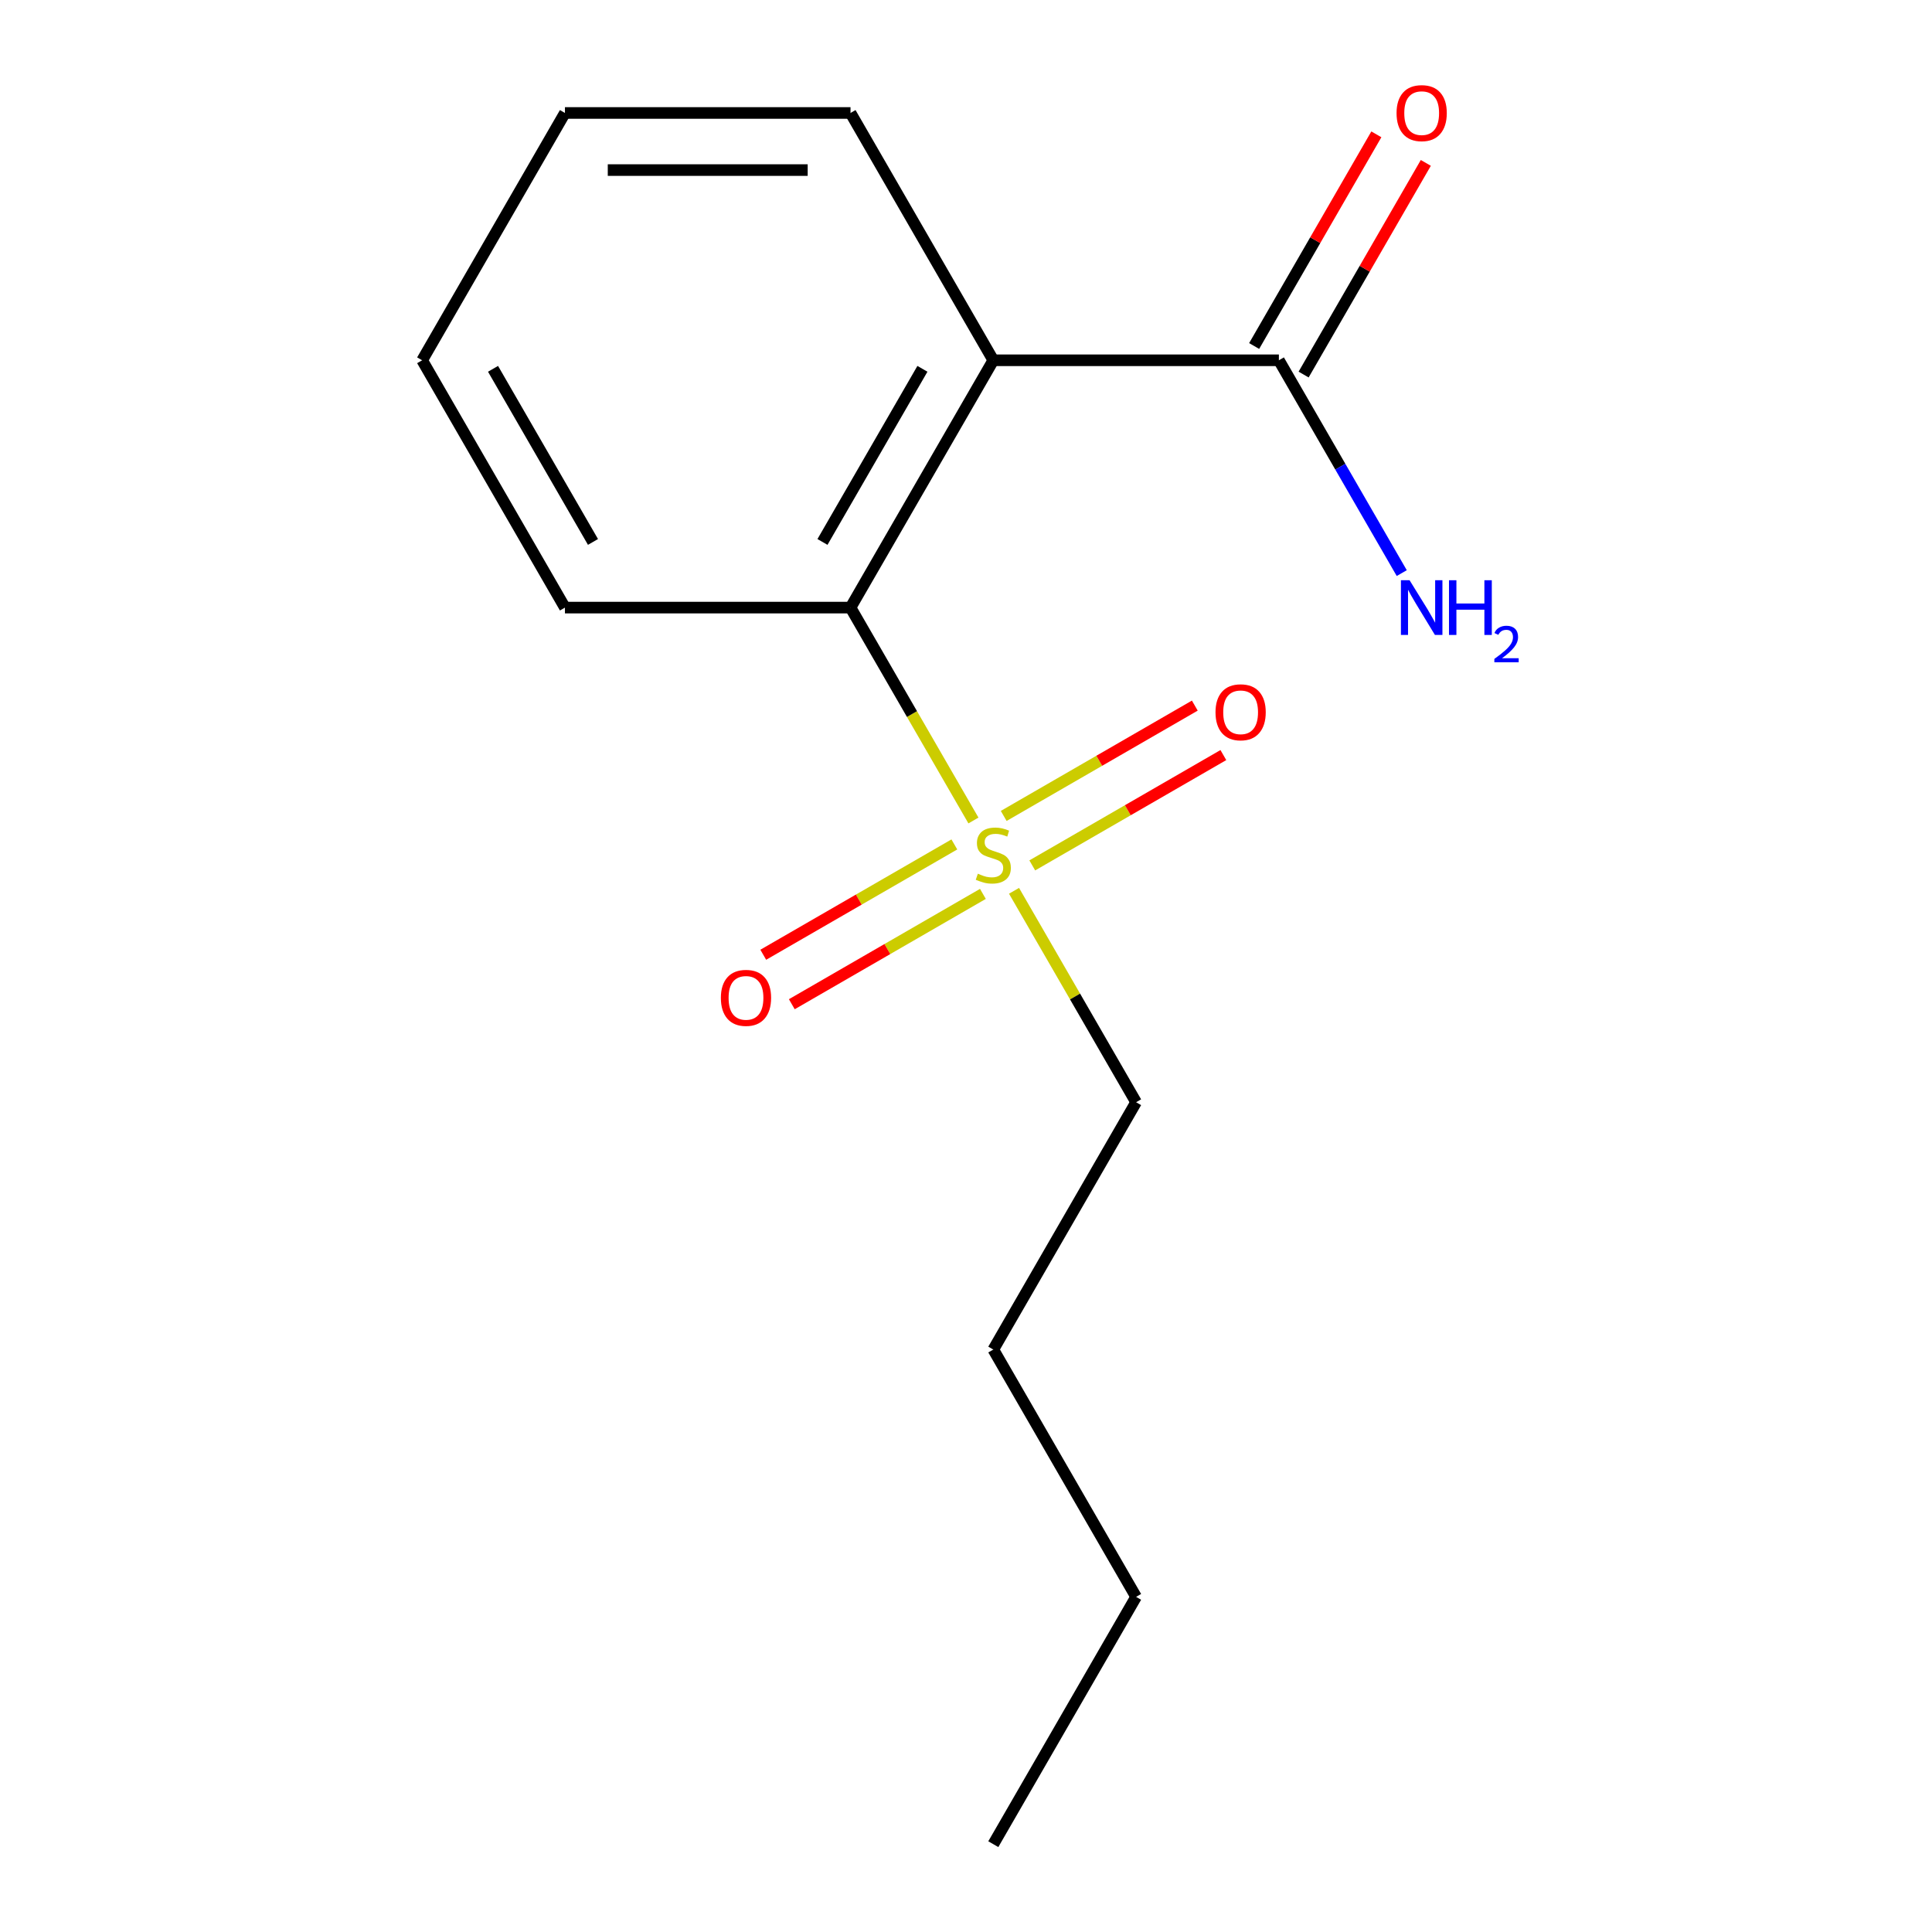 <?xml version='1.0' encoding='iso-8859-1'?>
<svg version='1.1' baseProfile='full'
              xmlns='http://www.w3.org/2000/svg'
                      xmlns:rdkit='http://www.rdkit.org/xml'
                      xmlns:xlink='http://www.w3.org/1999/xlink'
                  xml:space='preserve'
width='1000px' height='1000px' viewBox='0 0 1000 1000'>
<!-- END OF HEADER -->
<rect style='opacity:1.0;fill:#FFFFFF;stroke:none' width='1000' height='1000' x='0' y='0'> </rect>
<path class='bond-1' d='M 503.848,424.687 L 472.038,369.589' style='fill:none;fill-rule:evenodd;stroke:#CCCC00;stroke-width:6px;stroke-linecap:butt;stroke-linejoin:miter;stroke-opacity:1' />
<path class='bond-1' d='M 472.038,369.589 L 440.227,314.492' style='fill:none;fill-rule:evenodd;stroke:#000000;stroke-width:6px;stroke-linecap:butt;stroke-linejoin:miter;stroke-opacity:1' />
<path class='bond-3' d='M 534.3,447.928 L 583.755,419.375' style='fill:none;fill-rule:evenodd;stroke:#CCCC00;stroke-width:6px;stroke-linecap:butt;stroke-linejoin:miter;stroke-opacity:1' />
<path class='bond-3' d='M 583.755,419.375 L 633.209,390.823' style='fill:none;fill-rule:evenodd;stroke:#FF0000;stroke-width:6px;stroke-linecap:butt;stroke-linejoin:miter;stroke-opacity:1' />
<path class='bond-3' d='M 519.519,422.325 L 568.973,393.773' style='fill:none;fill-rule:evenodd;stroke:#CCCC00;stroke-width:6px;stroke-linecap:butt;stroke-linejoin:miter;stroke-opacity:1' />
<path class='bond-3' d='M 568.973,393.773 L 618.428,365.22' style='fill:none;fill-rule:evenodd;stroke:#FF0000;stroke-width:6px;stroke-linecap:butt;stroke-linejoin:miter;stroke-opacity:1' />
<path class='bond-4' d='M 493.968,437.077 L 444.514,465.63' style='fill:none;fill-rule:evenodd;stroke:#CCCC00;stroke-width:6px;stroke-linecap:butt;stroke-linejoin:miter;stroke-opacity:1' />
<path class='bond-4' d='M 444.514,465.63 L 395.059,494.182' style='fill:none;fill-rule:evenodd;stroke:#FF0000;stroke-width:6px;stroke-linecap:butt;stroke-linejoin:miter;stroke-opacity:1' />
<path class='bond-4' d='M 508.749,462.679 L 459.295,491.232' style='fill:none;fill-rule:evenodd;stroke:#CCCC00;stroke-width:6px;stroke-linecap:butt;stroke-linejoin:miter;stroke-opacity:1' />
<path class='bond-4' d='M 459.295,491.232 L 409.841,519.784' style='fill:none;fill-rule:evenodd;stroke:#FF0000;stroke-width:6px;stroke-linecap:butt;stroke-linejoin:miter;stroke-opacity:1' />
<path class='bond-7' d='M 524.859,461.078 L 556.45,515.795' style='fill:none;fill-rule:evenodd;stroke:#CCCC00;stroke-width:6px;stroke-linecap:butt;stroke-linejoin:miter;stroke-opacity:1' />
<path class='bond-7' d='M 556.45,515.795 L 588.041,570.513' style='fill:none;fill-rule:evenodd;stroke:#000000;stroke-width:6px;stroke-linecap:butt;stroke-linejoin:miter;stroke-opacity:1' />
<path class='bond-0' d='M 514.134,186.481 L 440.227,314.492' style='fill:none;fill-rule:evenodd;stroke:#000000;stroke-width:6px;stroke-linecap:butt;stroke-linejoin:miter;stroke-opacity:1' />
<path class='bond-0' d='M 477.446,190.901 L 425.711,280.509' style='fill:none;fill-rule:evenodd;stroke:#000000;stroke-width:6px;stroke-linecap:butt;stroke-linejoin:miter;stroke-opacity:1' />
<path class='bond-2' d='M 514.134,186.481 L 661.948,186.481' style='fill:none;fill-rule:evenodd;stroke:#000000;stroke-width:6px;stroke-linecap:butt;stroke-linejoin:miter;stroke-opacity:1' />
<path class='bond-8' d='M 514.134,186.481 L 440.227,58.47' style='fill:none;fill-rule:evenodd;stroke:#000000;stroke-width:6px;stroke-linecap:butt;stroke-linejoin:miter;stroke-opacity:1' />
<path class='bond-9' d='M 440.227,314.492 L 292.413,314.492' style='fill:none;fill-rule:evenodd;stroke:#000000;stroke-width:6px;stroke-linecap:butt;stroke-linejoin:miter;stroke-opacity:1' />
<path class='bond-5' d='M 674.749,193.872 L 706.375,139.094' style='fill:none;fill-rule:evenodd;stroke:#000000;stroke-width:6px;stroke-linecap:butt;stroke-linejoin:miter;stroke-opacity:1' />
<path class='bond-5' d='M 706.375,139.094 L 738.001,84.316' style='fill:none;fill-rule:evenodd;stroke:#FF0000;stroke-width:6px;stroke-linecap:butt;stroke-linejoin:miter;stroke-opacity:1' />
<path class='bond-5' d='M 649.147,179.09 L 680.773,124.312' style='fill:none;fill-rule:evenodd;stroke:#000000;stroke-width:6px;stroke-linecap:butt;stroke-linejoin:miter;stroke-opacity:1' />
<path class='bond-5' d='M 680.773,124.312 L 712.399,69.535' style='fill:none;fill-rule:evenodd;stroke:#FF0000;stroke-width:6px;stroke-linecap:butt;stroke-linejoin:miter;stroke-opacity:1' />
<path class='bond-6' d='M 661.948,186.481 L 693.747,241.559' style='fill:none;fill-rule:evenodd;stroke:#000000;stroke-width:6px;stroke-linecap:butt;stroke-linejoin:miter;stroke-opacity:1' />
<path class='bond-6' d='M 693.747,241.559 L 725.546,296.636' style='fill:none;fill-rule:evenodd;stroke:#0000FF;stroke-width:6px;stroke-linecap:butt;stroke-linejoin:miter;stroke-opacity:1' />
<path class='bond-10' d='M 588.041,570.513 L 514.134,698.524' style='fill:none;fill-rule:evenodd;stroke:#000000;stroke-width:6px;stroke-linecap:butt;stroke-linejoin:miter;stroke-opacity:1' />
<path class='bond-15' d='M 440.227,58.47 L 292.413,58.47' style='fill:none;fill-rule:evenodd;stroke:#000000;stroke-width:6px;stroke-linecap:butt;stroke-linejoin:miter;stroke-opacity:1' />
<path class='bond-15' d='M 418.055,88.033 L 314.585,88.033' style='fill:none;fill-rule:evenodd;stroke:#000000;stroke-width:6px;stroke-linecap:butt;stroke-linejoin:miter;stroke-opacity:1' />
<path class='bond-13' d='M 292.413,314.492 L 218.506,186.481' style='fill:none;fill-rule:evenodd;stroke:#000000;stroke-width:6px;stroke-linecap:butt;stroke-linejoin:miter;stroke-opacity:1' />
<path class='bond-13' d='M 306.929,280.509 L 255.194,190.901' style='fill:none;fill-rule:evenodd;stroke:#000000;stroke-width:6px;stroke-linecap:butt;stroke-linejoin:miter;stroke-opacity:1' />
<path class='bond-11' d='M 514.134,698.524 L 588.041,826.535' style='fill:none;fill-rule:evenodd;stroke:#000000;stroke-width:6px;stroke-linecap:butt;stroke-linejoin:miter;stroke-opacity:1' />
<path class='bond-14' d='M 588.041,826.535 L 514.134,954.545' style='fill:none;fill-rule:evenodd;stroke:#000000;stroke-width:6px;stroke-linecap:butt;stroke-linejoin:miter;stroke-opacity:1' />
<path class='bond-12' d='M 292.413,58.47 L 218.506,186.481' style='fill:none;fill-rule:evenodd;stroke:#000000;stroke-width:6px;stroke-linecap:butt;stroke-linejoin:miter;stroke-opacity:1' />
<path  class='atom-0' d='M 506.134 452.222
Q 506.454 452.342, 507.774 452.902
Q 509.094 453.462, 510.534 453.822
Q 512.014 454.142, 513.454 454.142
Q 516.134 454.142, 517.694 452.862
Q 519.254 451.542, 519.254 449.262
Q 519.254 447.702, 518.454 446.742
Q 517.694 445.782, 516.494 445.262
Q 515.294 444.742, 513.294 444.142
Q 510.774 443.382, 509.254 442.662
Q 507.774 441.942, 506.694 440.422
Q 505.654 438.902, 505.654 436.342
Q 505.654 432.782, 508.054 430.582
Q 510.494 428.382, 515.294 428.382
Q 518.574 428.382, 522.294 429.942
L 521.374 433.022
Q 517.974 431.622, 515.414 431.622
Q 512.654 431.622, 511.134 432.782
Q 509.614 433.902, 509.654 435.862
Q 509.654 437.382, 510.414 438.302
Q 511.214 439.222, 512.334 439.742
Q 513.494 440.262, 515.414 440.862
Q 517.974 441.662, 519.494 442.462
Q 521.014 443.262, 522.094 444.902
Q 523.214 446.502, 523.214 449.262
Q 523.214 453.182, 520.574 455.302
Q 517.974 457.382, 513.614 457.382
Q 511.094 457.382, 509.174 456.822
Q 507.294 456.302, 505.054 455.382
L 506.134 452.222
' fill='#CCCC00'/>
<path  class='atom-4' d='M 629.145 368.675
Q 629.145 361.875, 632.505 358.075
Q 635.865 354.275, 642.145 354.275
Q 648.425 354.275, 651.785 358.075
Q 655.145 361.875, 655.145 368.675
Q 655.145 375.555, 651.745 379.475
Q 648.345 383.355, 642.145 383.355
Q 635.905 383.355, 632.505 379.475
Q 629.145 375.595, 629.145 368.675
M 642.145 380.155
Q 646.465 380.155, 648.785 377.275
Q 651.145 374.355, 651.145 368.675
Q 651.145 363.115, 648.785 360.315
Q 646.465 357.475, 642.145 357.475
Q 637.825 357.475, 635.465 360.275
Q 633.145 363.075, 633.145 368.675
Q 633.145 374.395, 635.465 377.275
Q 637.825 380.155, 642.145 380.155
' fill='#FF0000'/>
<path  class='atom-5' d='M 373.123 516.489
Q 373.123 509.689, 376.483 505.889
Q 379.843 502.089, 386.123 502.089
Q 392.403 502.089, 395.763 505.889
Q 399.123 509.689, 399.123 516.489
Q 399.123 523.369, 395.723 527.289
Q 392.323 531.169, 386.123 531.169
Q 379.883 531.169, 376.483 527.289
Q 373.123 523.409, 373.123 516.489
M 386.123 527.969
Q 390.443 527.969, 392.763 525.089
Q 395.123 522.169, 395.123 516.489
Q 395.123 510.929, 392.763 508.129
Q 390.443 505.289, 386.123 505.289
Q 381.803 505.289, 379.443 508.089
Q 377.123 510.889, 377.123 516.489
Q 377.123 522.209, 379.443 525.089
Q 381.803 527.969, 386.123 527.969
' fill='#FF0000'/>
<path  class='atom-6' d='M 722.855 58.55
Q 722.855 51.75, 726.215 47.95
Q 729.575 44.15, 735.855 44.15
Q 742.135 44.15, 745.495 47.95
Q 748.855 51.75, 748.855 58.55
Q 748.855 65.43, 745.455 69.35
Q 742.055 73.23, 735.855 73.23
Q 729.615 73.23, 726.215 69.35
Q 722.855 65.47, 722.855 58.55
M 735.855 70.03
Q 740.175 70.03, 742.495 67.15
Q 744.855 64.23, 744.855 58.55
Q 744.855 52.99, 742.495 50.19
Q 740.175 47.35, 735.855 47.35
Q 731.535 47.35, 729.175 50.15
Q 726.855 52.95, 726.855 58.55
Q 726.855 64.27, 729.175 67.15
Q 731.535 70.03, 735.855 70.03
' fill='#FF0000'/>
<path  class='atom-7' d='M 729.595 300.332
L 738.875 315.332
Q 739.795 316.812, 741.275 319.492
Q 742.755 322.172, 742.835 322.332
L 742.835 300.332
L 746.595 300.332
L 746.595 328.652
L 742.715 328.652
L 732.755 312.252
Q 731.595 310.332, 730.355 308.132
Q 729.155 305.932, 728.795 305.252
L 728.795 328.652
L 725.115 328.652
L 725.115 300.332
L 729.595 300.332
' fill='#0000FF'/>
<path  class='atom-7' d='M 749.995 300.332
L 753.835 300.332
L 753.835 312.372
L 768.315 312.372
L 768.315 300.332
L 772.155 300.332
L 772.155 328.652
L 768.315 328.652
L 768.315 315.572
L 753.835 315.572
L 753.835 328.652
L 749.995 328.652
L 749.995 300.332
' fill='#0000FF'/>
<path  class='atom-7' d='M 773.528 327.658
Q 774.214 325.889, 775.851 324.912
Q 777.488 323.909, 779.758 323.909
Q 782.583 323.909, 784.167 325.44
Q 785.751 326.972, 785.751 329.691
Q 785.751 332.463, 783.692 335.05
Q 781.659 337.637, 777.435 340.7
L 786.068 340.7
L 786.068 342.812
L 773.475 342.812
L 773.475 341.043
Q 776.96 338.561, 779.019 336.713
Q 781.105 334.865, 782.108 333.202
Q 783.111 331.539, 783.111 329.823
Q 783.111 328.028, 782.214 327.024
Q 781.316 326.021, 779.758 326.021
Q 778.254 326.021, 777.25 326.628
Q 776.247 327.236, 775.534 328.582
L 773.528 327.658
' fill='#0000FF'/>
</svg>
